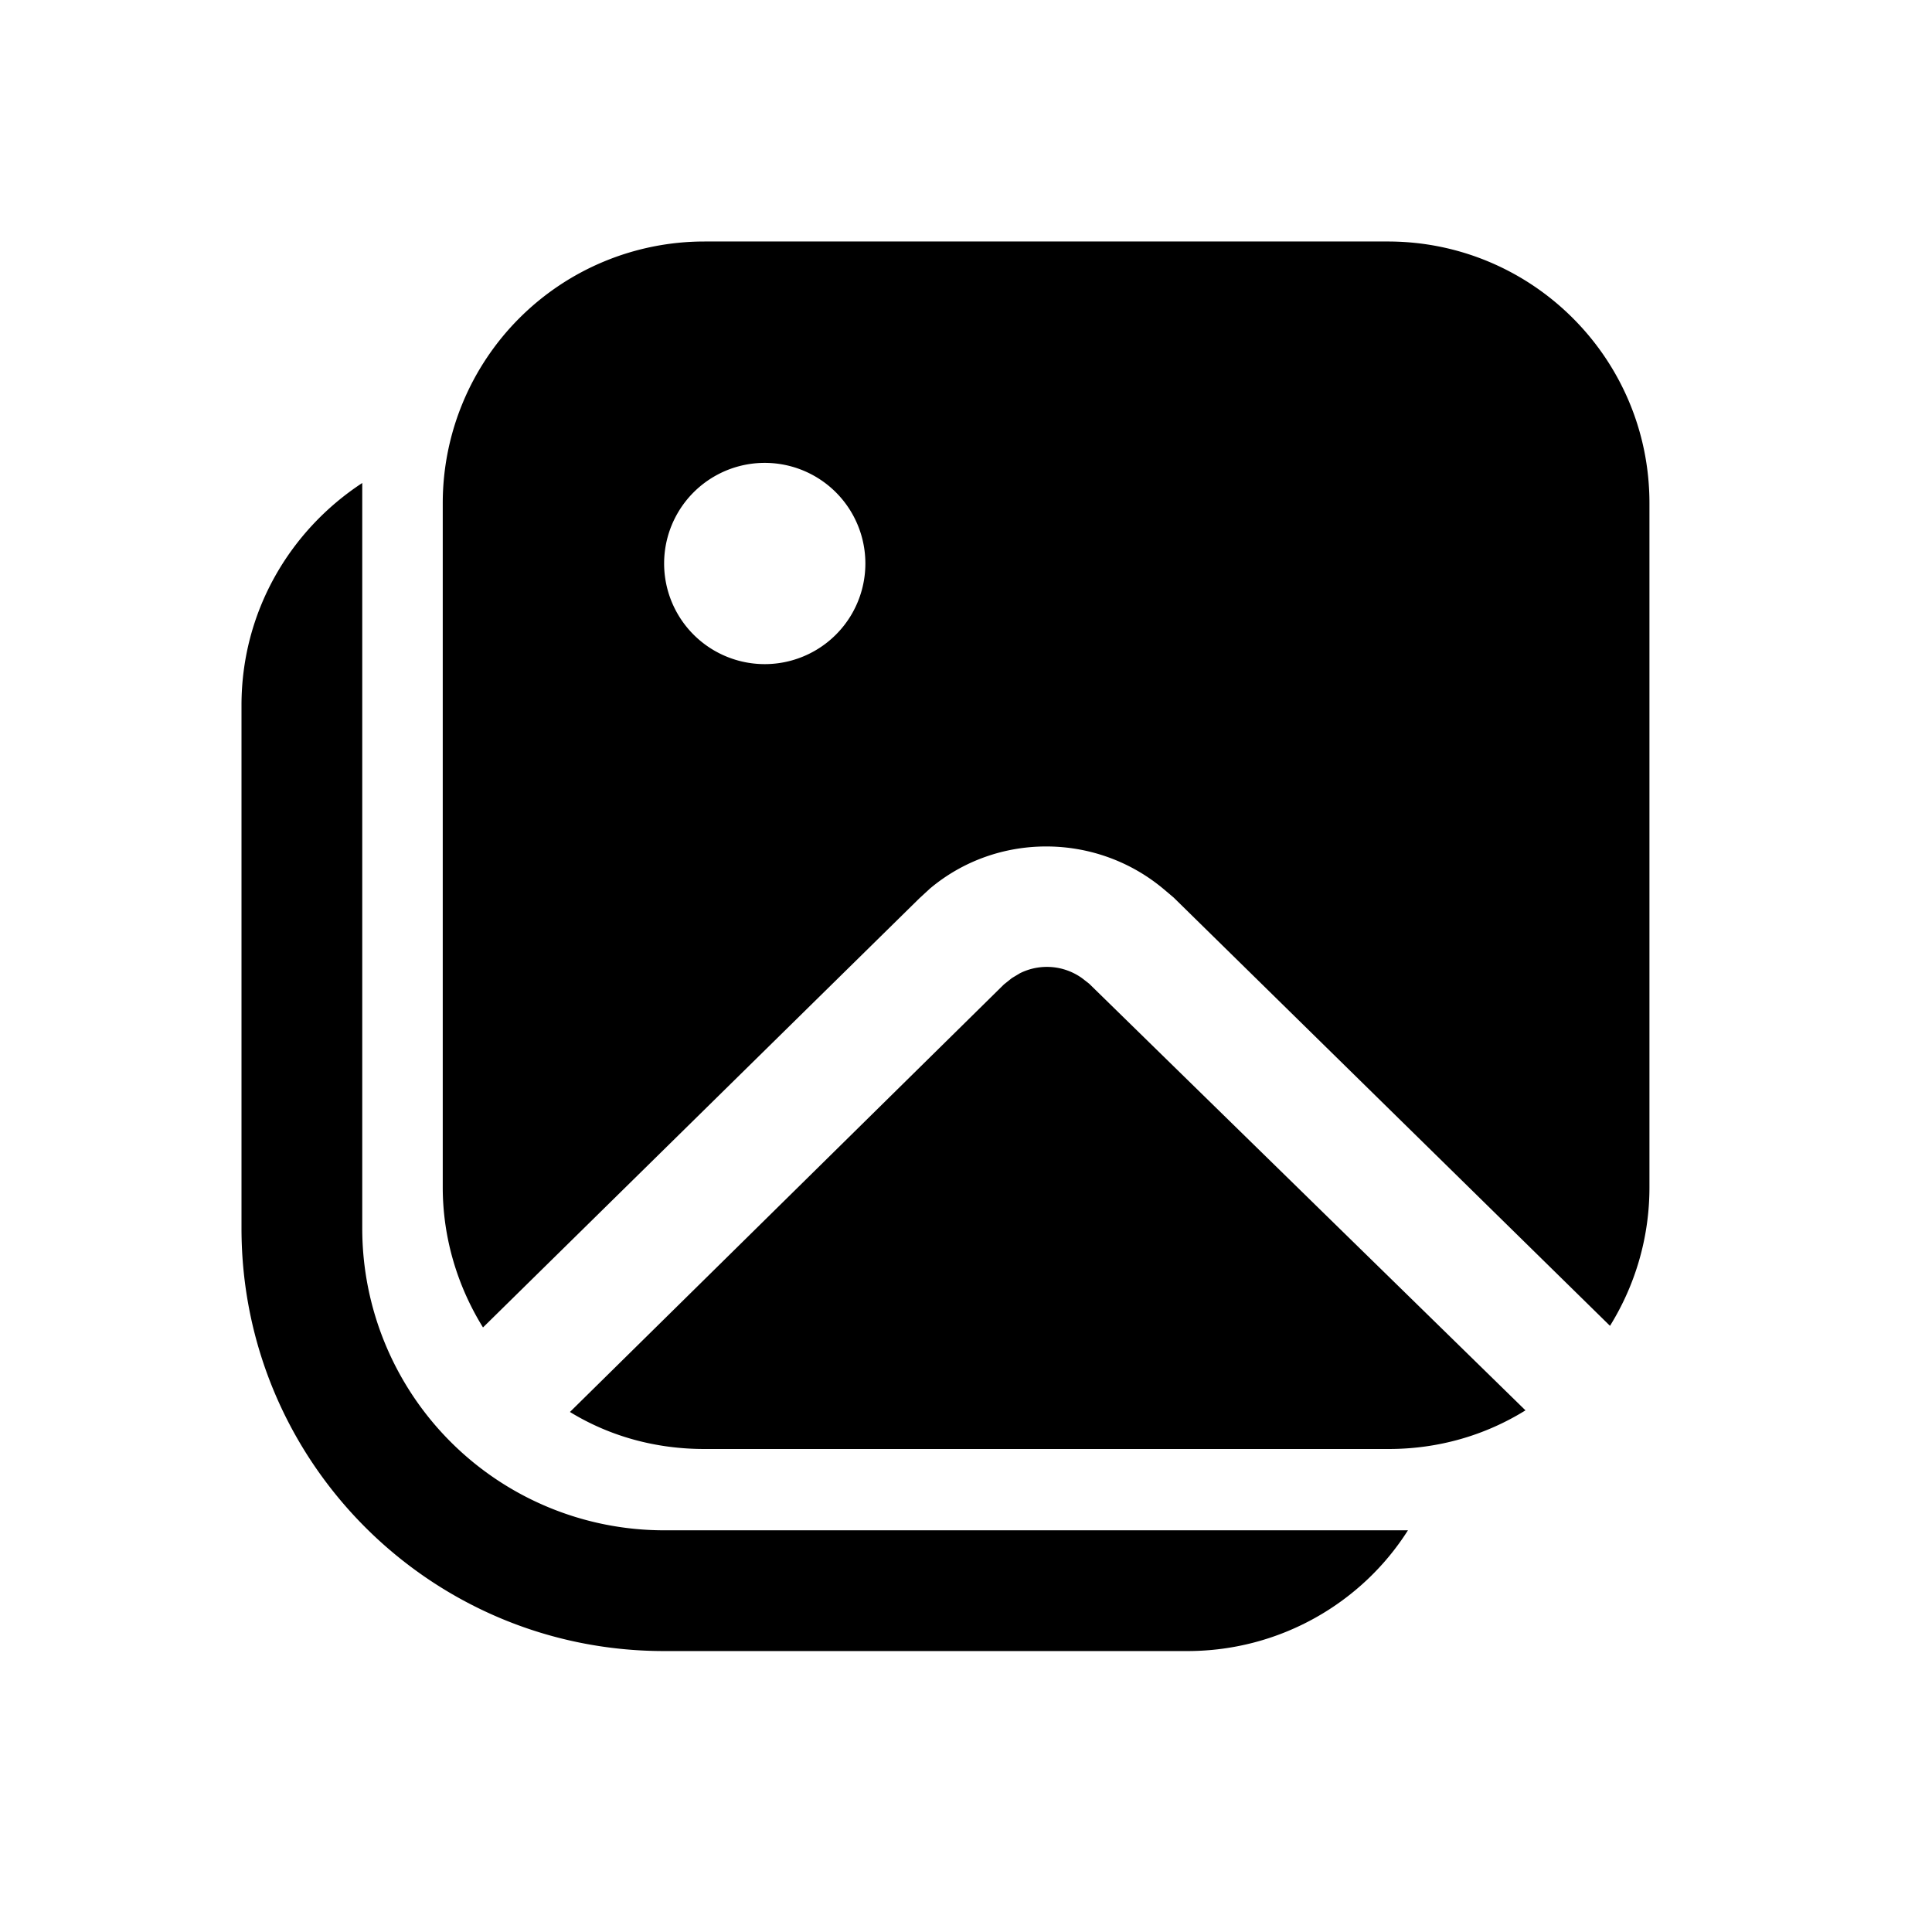 <svg width="24" height="24" viewBox="0 0 24 24" xmlns="http://www.w3.org/2000/svg"><path d="M4.5 6C3.6 6.59 3 7.6 3 8.76v6.5c0 2.9 2.35 5.25 5.25 5.25h6.5c1.15 0 2.17-.6 2.74-1.5H8.25a3.75 3.75 0 0 1-3.75-3.75V6.01Zm8.07 6.15-.1.08-5.39 5.31c.49.3 1.06.46 1.67.46h8.5c.62 0 1.2-.17 1.7-.48l-5.42-5.3-.09-.07a.75.75 0 0 0-.77-.06l-.1.06ZM8.75 3A3.25 3.25 0 0 0 5.5 6.25v8.5c0 .64.19 1.24.5 1.74l5.42-5.33.13-.12c.83-.7 2.06-.7 2.9 0l.13.11L20 16.47c.31-.5.49-1.09.49-1.72v-8.5c0-1.8-1.46-3.25-3.25-3.25h-8.5Zm.75 2.75a1.25 1.25 0 1 1 0 2.5 1.25 1.25 0 0 1 0-2.5Z"/></svg>